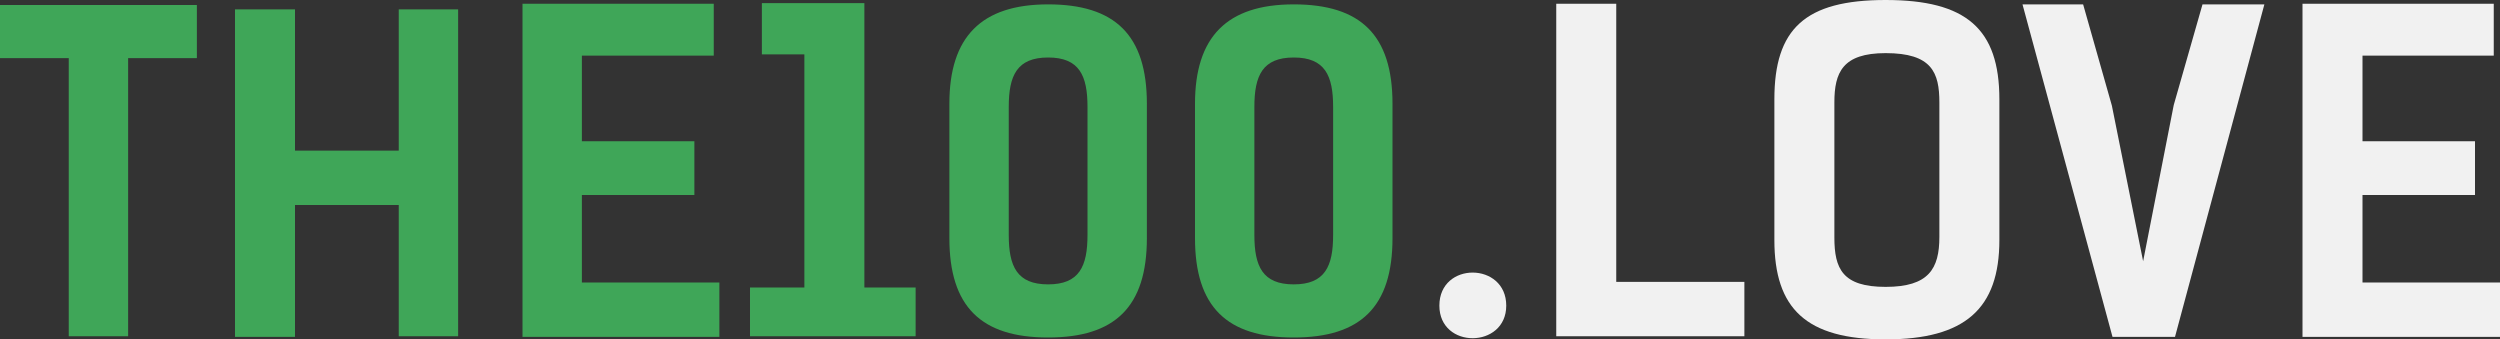 <?xml version="1.0" encoding="utf-8"?>
<!-- Generator: Adobe Illustrator 22.1.0, SVG Export Plug-In . SVG Version: 6.00 Build 0)  -->
<svg version="1.1" id="Слой_1" xmlns="http://www.w3.org/2000/svg" xmlns:xlink="http://www.w3.org/1999/xlink" x="0px" y="0px"
	 viewBox="0 0 400 54.3" style="enable-background:new 0 0 400 54.3;" xml:space="preserve">
<rect x="0" y="0" width="400" height="54.3" fill="#333333" stroke="none"/>
<style type="text/css">
	.st0{fill:#3FA658;}
	.st1{fill:#F1F1F1;}
</style>
<g>
	<path class="st0" d="M31.5,9.3h-11v44.5h-9.5V9.3H0V0.8h31.5V9.3z"/>
	<path class="st0" d="M73.3,53.8h-9.5v-21H47.2v21.1h-9.6V1.5h9.6v22.6h16.6V1.5h9.5V53.8z"/>
	<path class="st0" d="M114.2,0.6v8.3H93.1v13.7h18v8.6h-18v14h22v8.7H83.6V0.6H114.2z"/>
	<path class="st0" d="M120.1,46h8.6V8.7h-6.8V0.5h16.4V46h8.2v7.8h-26.5V46z"/>
	<path class="st0" d="M151.9,38.1V16.6c0-10.7,5.1-15.9,15.8-15.9s15.8,4.9,15.8,15.9v21.5c0,11-5.1,15.9-15.8,15.9
		S151.9,49.1,151.9,38.1z M174,37.6V17.1c0-5-1.3-7.9-6.3-7.9c-5,0-6.3,2.9-6.3,7.9v20.5c0,5,1.3,7.9,6.3,7.9
		C172.7,45.5,174,42.6,174,37.6z"/>
	<path class="st0" d="M191.2,38.1V16.6c0-10.7,5.1-15.9,15.8-15.9s15.8,4.9,15.8,15.9v21.5c0,11-5.1,15.9-15.8,15.9
		S191.2,49.1,191.2,38.1z M213.3,37.6V17.1c0-5-1.3-7.9-6.3-7.9c-5,0-6.3,2.9-6.3,7.9v20.5c0,5,1.3,7.9,6.3,7.9
		C212,45.5,213.3,42.6,213.3,37.6z"/>
	<path class="st1" d="M241,48.9c0,6.9-10.7,7-10.7,0C230.3,41.8,241,41.9,241,48.9z"/>
	<path class="st1" d="M279.2,53.8H249V0.6h9.6v44.5h20.5V53.8z"/>
	<path class="st1" d="M283.9,38.4V15.9c0-11.3,4.9-15.9,17.8-15.9s18.2,4.6,18.2,15.9v22.5c0,11-5.5,15.9-18.2,15.9
		C289,54.3,283.9,49.4,283.9,38.4z M310.3,37.9V16.4c0-4.8-1.2-7.9-8.6-7.9c-6.9,0-8.2,3.1-8.2,7.9v21.6c0,5,1.3,7.9,8.2,7.9
		C308.6,45.9,310.3,43,310.3,37.9z"/>
	<path class="st1" d="M362.3,0.7L348,53.9h-10L323.6,0.7h9.7l4.6,16.2l5,24.9l4.9-25l4.6-16.1H362.3z"/>
	<path class="st1" d="M399,0.6v8.3H378v13.7h18v8.6h-18v14h22v8.7h-31.6V0.6H399z"/>
</g>
</svg>
